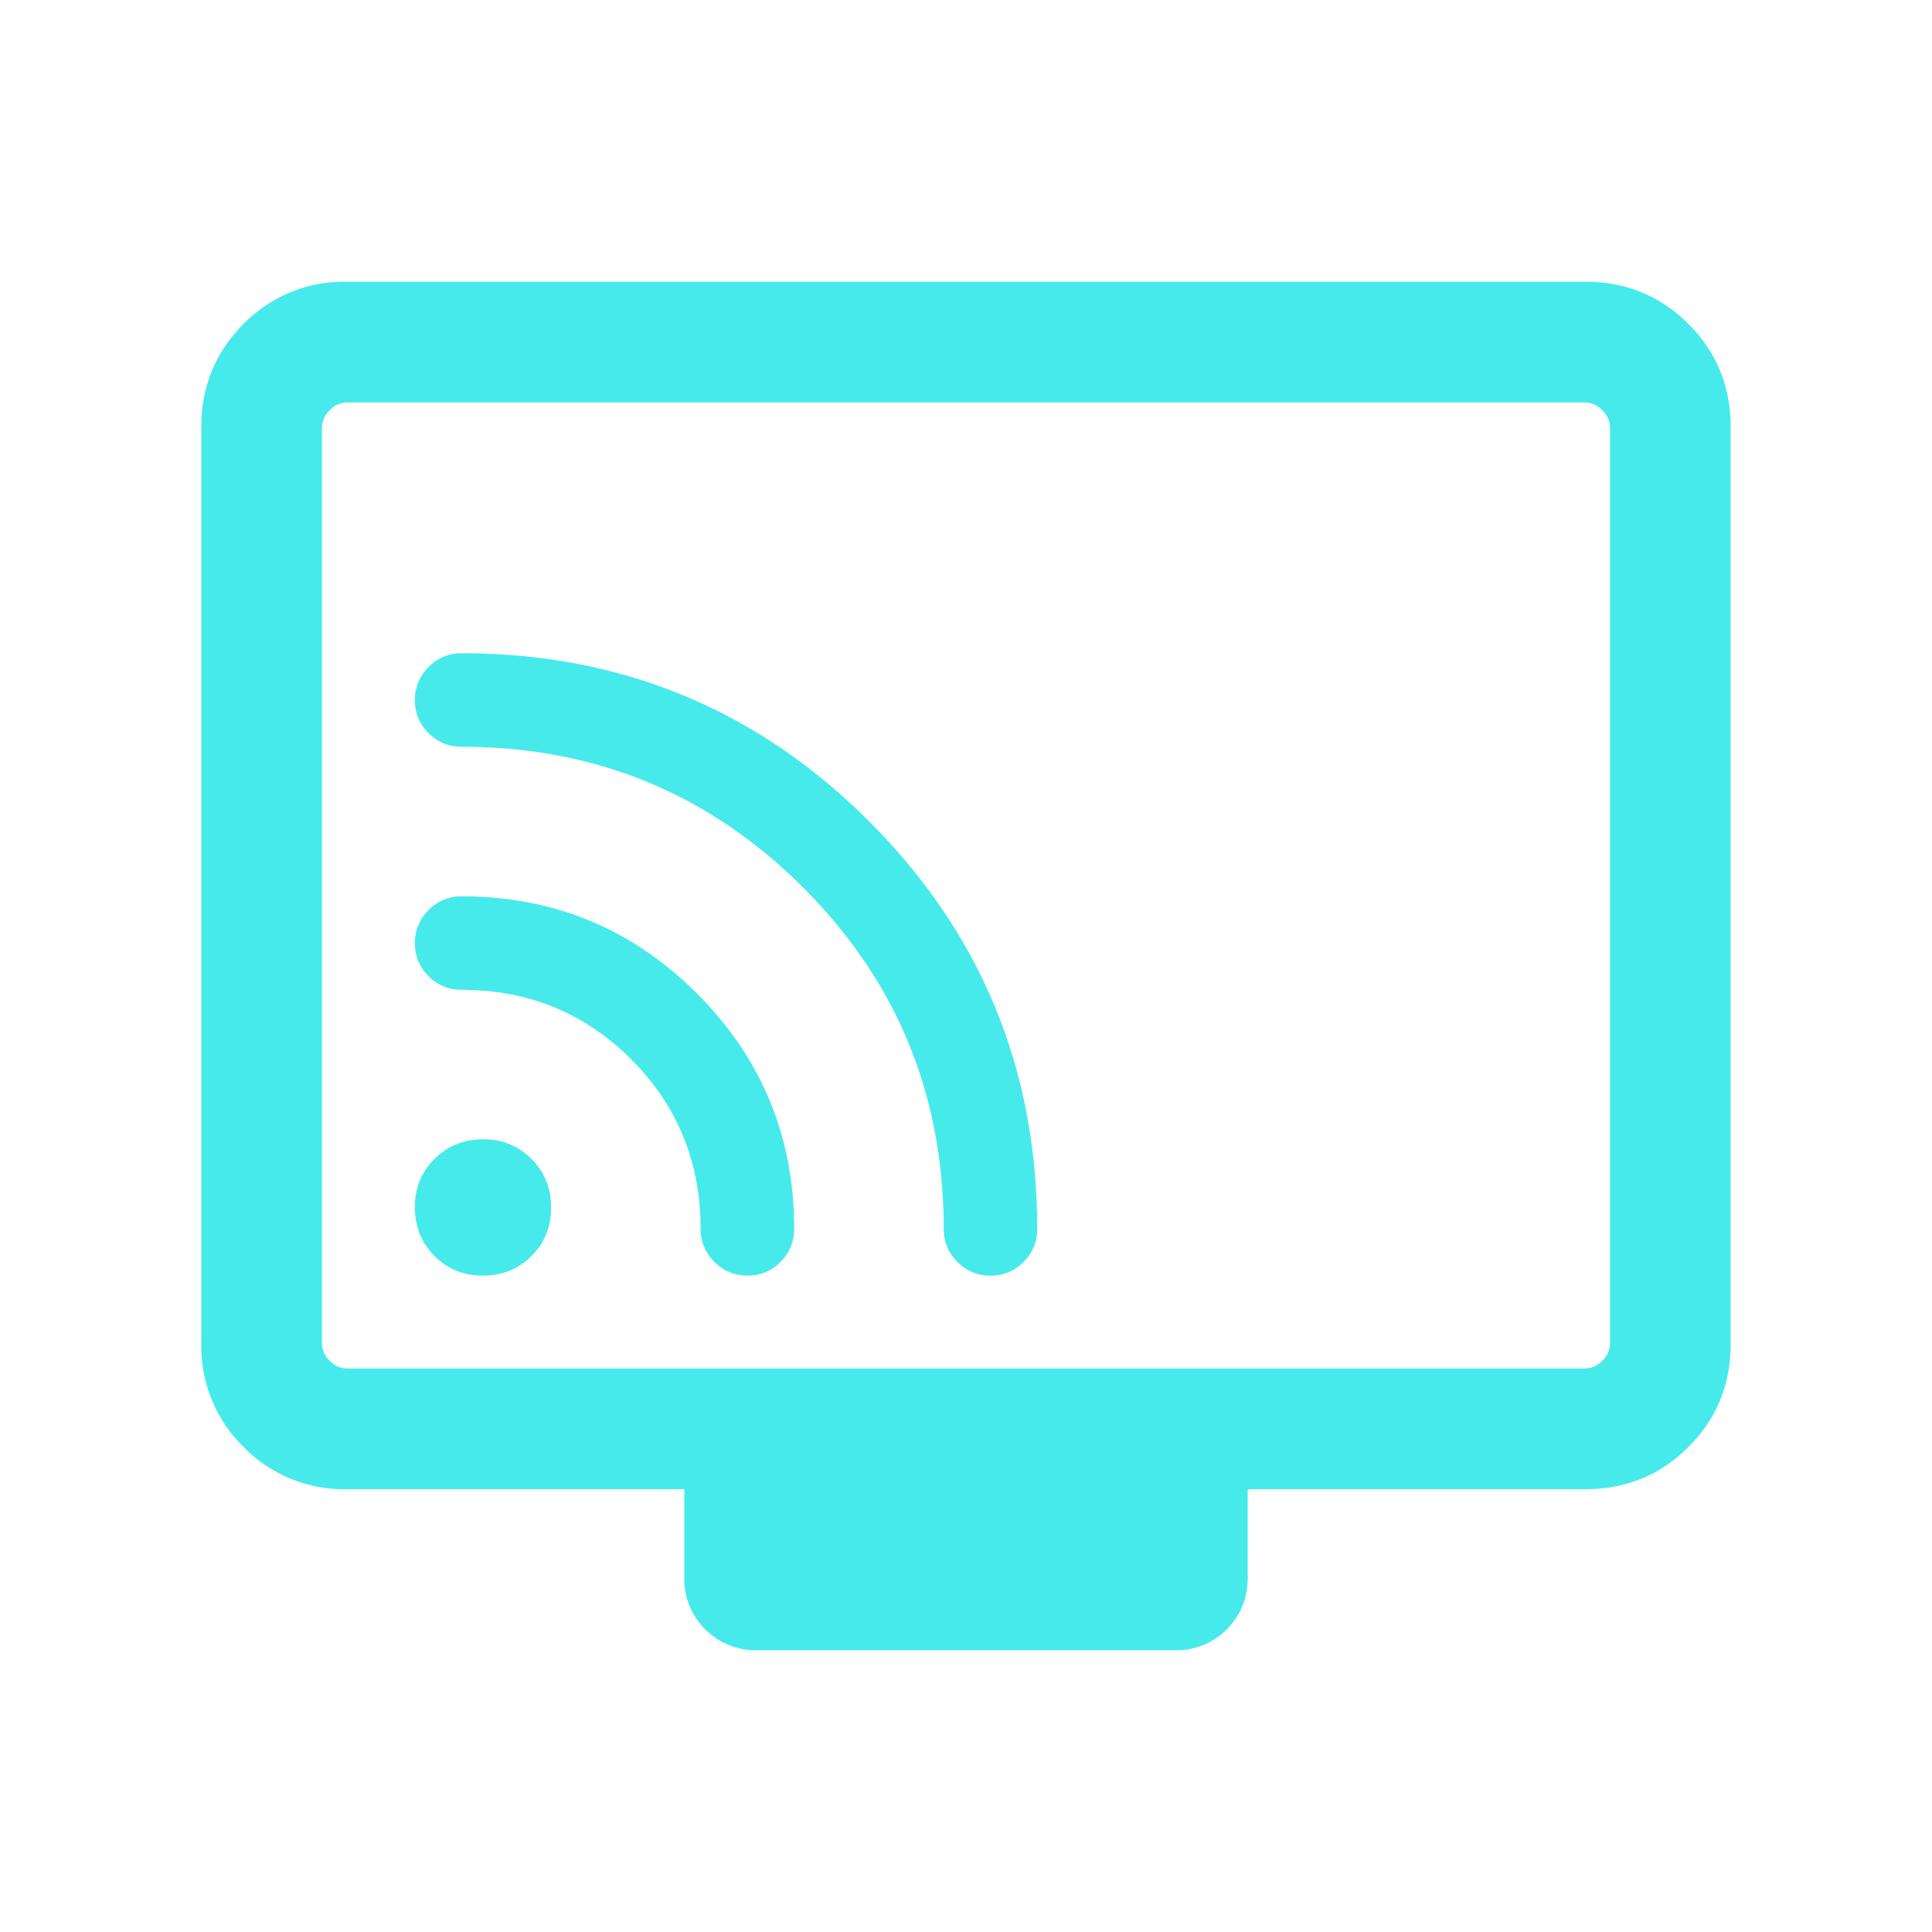 <svg xmlns="http://www.w3.org/2000/svg" width="32" height="32" fill="none"><mask id="a" width="32" height="32" x="0" y="0" maskUnits="userSpaceOnUse" style="mask-type:alpha"><path fill="#D9D9D9" d="M0 0h32v32H0z"/></mask><g mask="url(#a)"><path fill="#47EAEB" d="M5.744 24.666a2.327 2.327 0 0 1-1.71-.7 2.327 2.327 0 0 1-.7-1.71V7.076c0-.673.233-1.243.7-1.71a2.327 2.327 0 0 1 1.71-.7h20.512c.674 0 1.244.234 1.71.7.467.467.7 1.037.7 1.71v15.18c0 .674-.233 1.244-.7 1.71-.466.467-1.036.7-1.71.7h-5.59v1.462c0 .341-.115.627-.346.858a1.166 1.166 0 0 1-.859.347H12.54a1.17 1.17 0 0 1-.86-.347 1.166 1.166 0 0 1-.346-.858v-1.462h-5.59Zm0-2h20.512a.392.392 0 0 0 .282-.128.391.391 0 0 0 .129-.282V7.076a.392.392 0 0 0-.129-.281.392.392 0 0 0-.282-.129H5.744a.391.391 0 0 0-.282.129.391.391 0 0 0-.129.282v15.179a.39.39 0 0 0 .129.282.392.392 0 0 0 .282.128Zm2.254-1.538c.32 0 .587-.108.805-.324.217-.216.325-.483.325-.803 0-.319-.108-.587-.324-.804a1.086 1.086 0 0 0-.802-.326c-.32 0-.588.108-.805.324a1.086 1.086 0 0 0-.325.803c0 .319.108.587.324.804.215.217.483.326.802.326Zm8.409 0a.742.742 0 0 0 .547-.227.749.749 0 0 0 .225-.547c0-2.643-.928-4.893-2.784-6.75-1.857-1.855-4.106-2.784-6.75-2.784a.745.745 0 0 0-.546.228.749.749 0 0 0-.227.548.74.74 0 0 0 .227.547c.15.15.333.226.547.226 2.216 0 4.101.777 5.655 2.33 1.553 1.554 2.33 3.438 2.33 5.655 0 .213.075.396.227.547a.748.748 0 0 0 .549.227Zm-4.026 0a.743.743 0 0 0 .547-.227.749.749 0 0 0 .226-.547c0-1.525-.537-2.824-1.61-3.898-1.074-1.073-2.373-1.61-3.898-1.61a.745.745 0 0 0-.547.227.749.749 0 0 0-.227.549c0 .214.075.396.227.547.15.15.333.226.547.226 1.104 0 2.04.383 2.808 1.15.767.768 1.15 1.704 1.15 2.809 0 .213.077.396.229.547a.749.749 0 0 0 .548.227Z"/></g></svg>